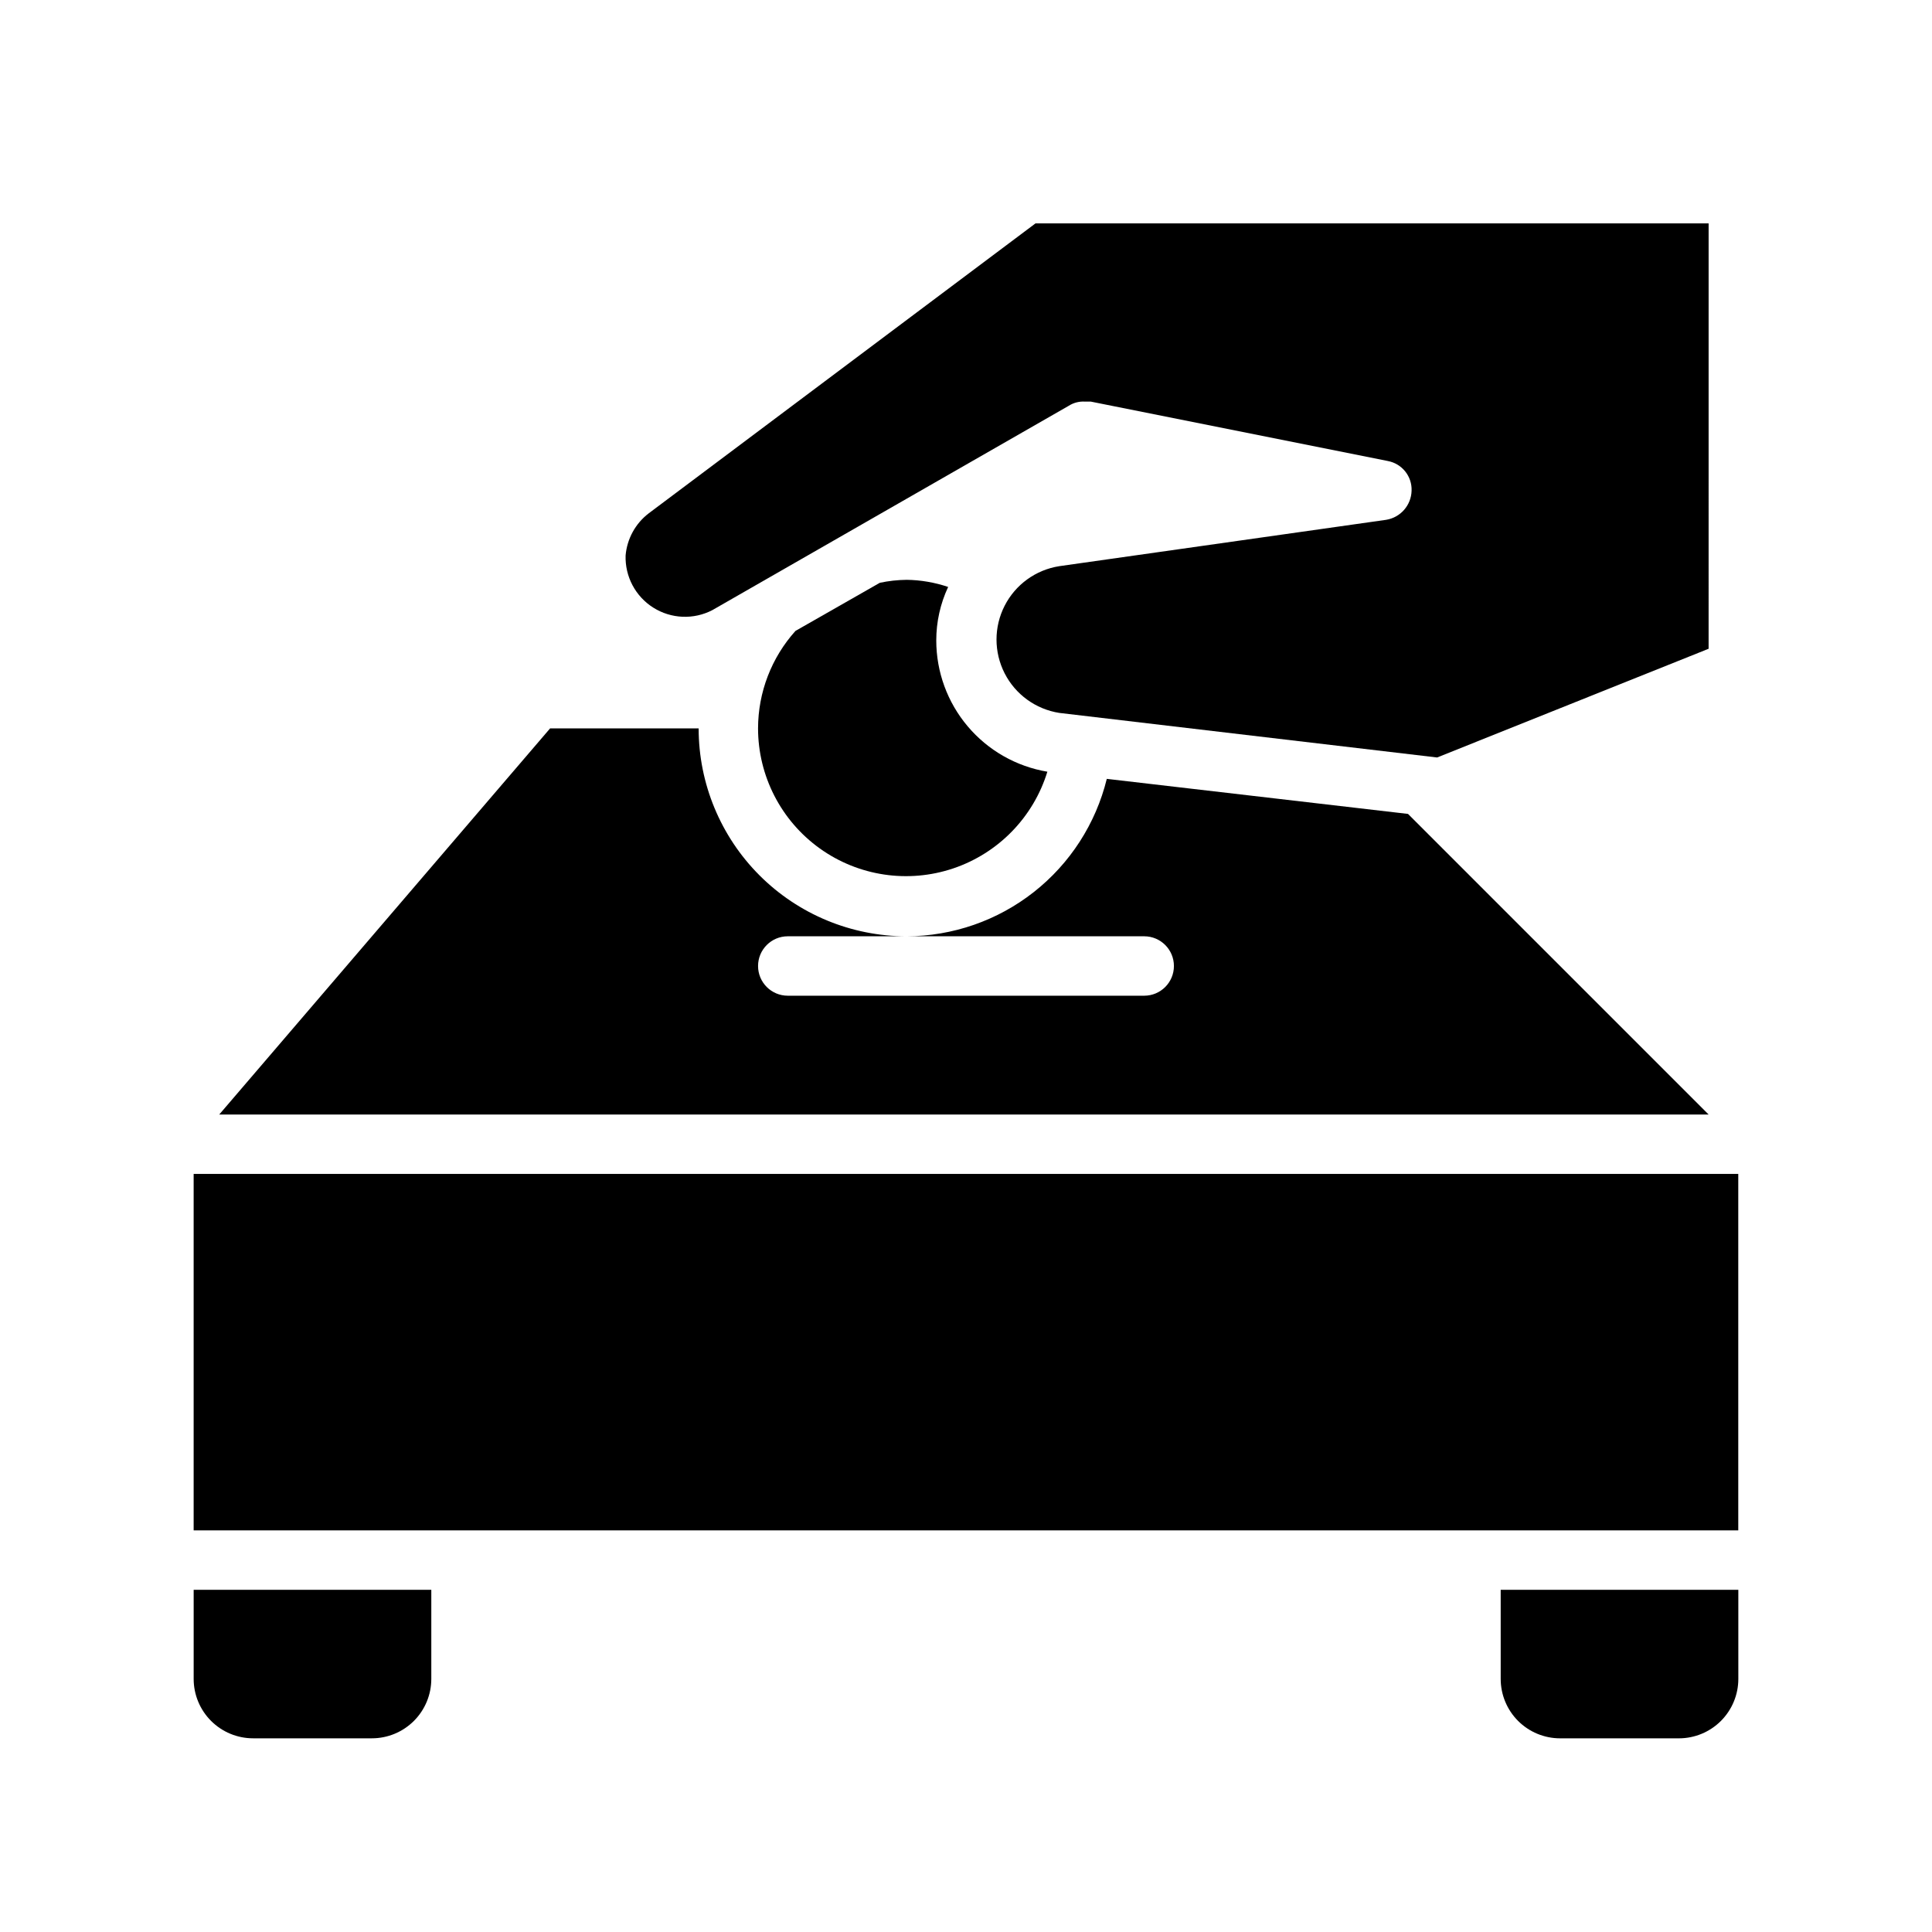 <?xml version="1.0" encoding="UTF-8"?>
<!-- Uploaded to: SVG Repo, www.svgrepo.com, Generator: SVG Repo Mixer Tools -->
<svg fill="#000000" width="800px" height="800px" version="1.1" viewBox="144 144 512 512" xmlns="http://www.w3.org/2000/svg">
 <g>
  <path d="m524.85 344.74 71.949-28.812 0.004-112.73h-178.38l-102.49 76.828c-3.531 2.695-5.762 6.754-6.141 11.18-0.18 5.586 2.613 10.852 7.344 13.828 4.727 2.981 10.68 3.231 15.641 0.656l94.465-54.16c1.266-0.809 2.754-1.191 4.254-1.102h1.574l78.719 15.742v0.004c3.762 0.699 6.441 4.047 6.297 7.871-0.102 3.867-2.949 7.109-6.769 7.715l-86.594 12.281c-6.231 0.973-11.621 4.875-14.488 10.496-2.867 5.617-2.867 12.273 0 17.891 2.867 5.621 8.258 9.523 14.488 10.5z"/>
  <path d="m384.25 297.66c-2.383 0.027-4.754 0.289-7.086 0.785l-22.355 12.754c-6.371 7.09-9.902 16.285-9.918 25.82 0.008 12.617 6.094 24.461 16.344 31.816 10.25 7.359 23.418 9.332 35.375 5.305 11.957-4.031 21.246-13.566 24.953-25.629-8.23-1.379-15.703-5.633-21.094-12.004-5.391-6.367-8.348-14.445-8.348-22.789 0-4.898 1.074-9.734 3.148-14.172-3.551-1.199-7.269-1.84-11.02-1.887z"/>
  <path d="m195.32 455.1h409.34v94.465h-409.34z"/>
  <path d="m541.7 588.93c0 4.176 1.66 8.18 4.609 11.133 2.953 2.953 6.957 4.613 11.133 4.613h31.488c4.176 0 8.18-1.66 11.133-4.613s4.613-6.957 4.613-11.133v-23.613h-62.977z"/>
  <path d="m202.1 439.36h394.7l-79.664-79.664-79.824-9.289c-2.918 11.879-9.727 22.438-19.344 30-9.613 7.562-21.48 11.688-33.715 11.719h62.977c4.348 0 7.871 3.527 7.871 7.875s-3.523 7.871-7.871 7.871h-94.465c-4.348 0-7.871-3.523-7.871-7.871s3.523-7.875 7.871-7.875h31.488c-14.613 0-28.629-5.805-38.965-16.137-10.332-10.336-16.141-24.352-16.141-38.965h-39.359z"/>
  <path d="m211.07 604.67h31.488c4.176 0 8.18-1.66 11.133-4.613s4.609-6.957 4.609-11.133v-23.613h-62.977v23.613c0 4.176 1.66 8.18 4.613 11.133s6.957 4.613 11.133 4.613z"/>
 </g>
</svg>